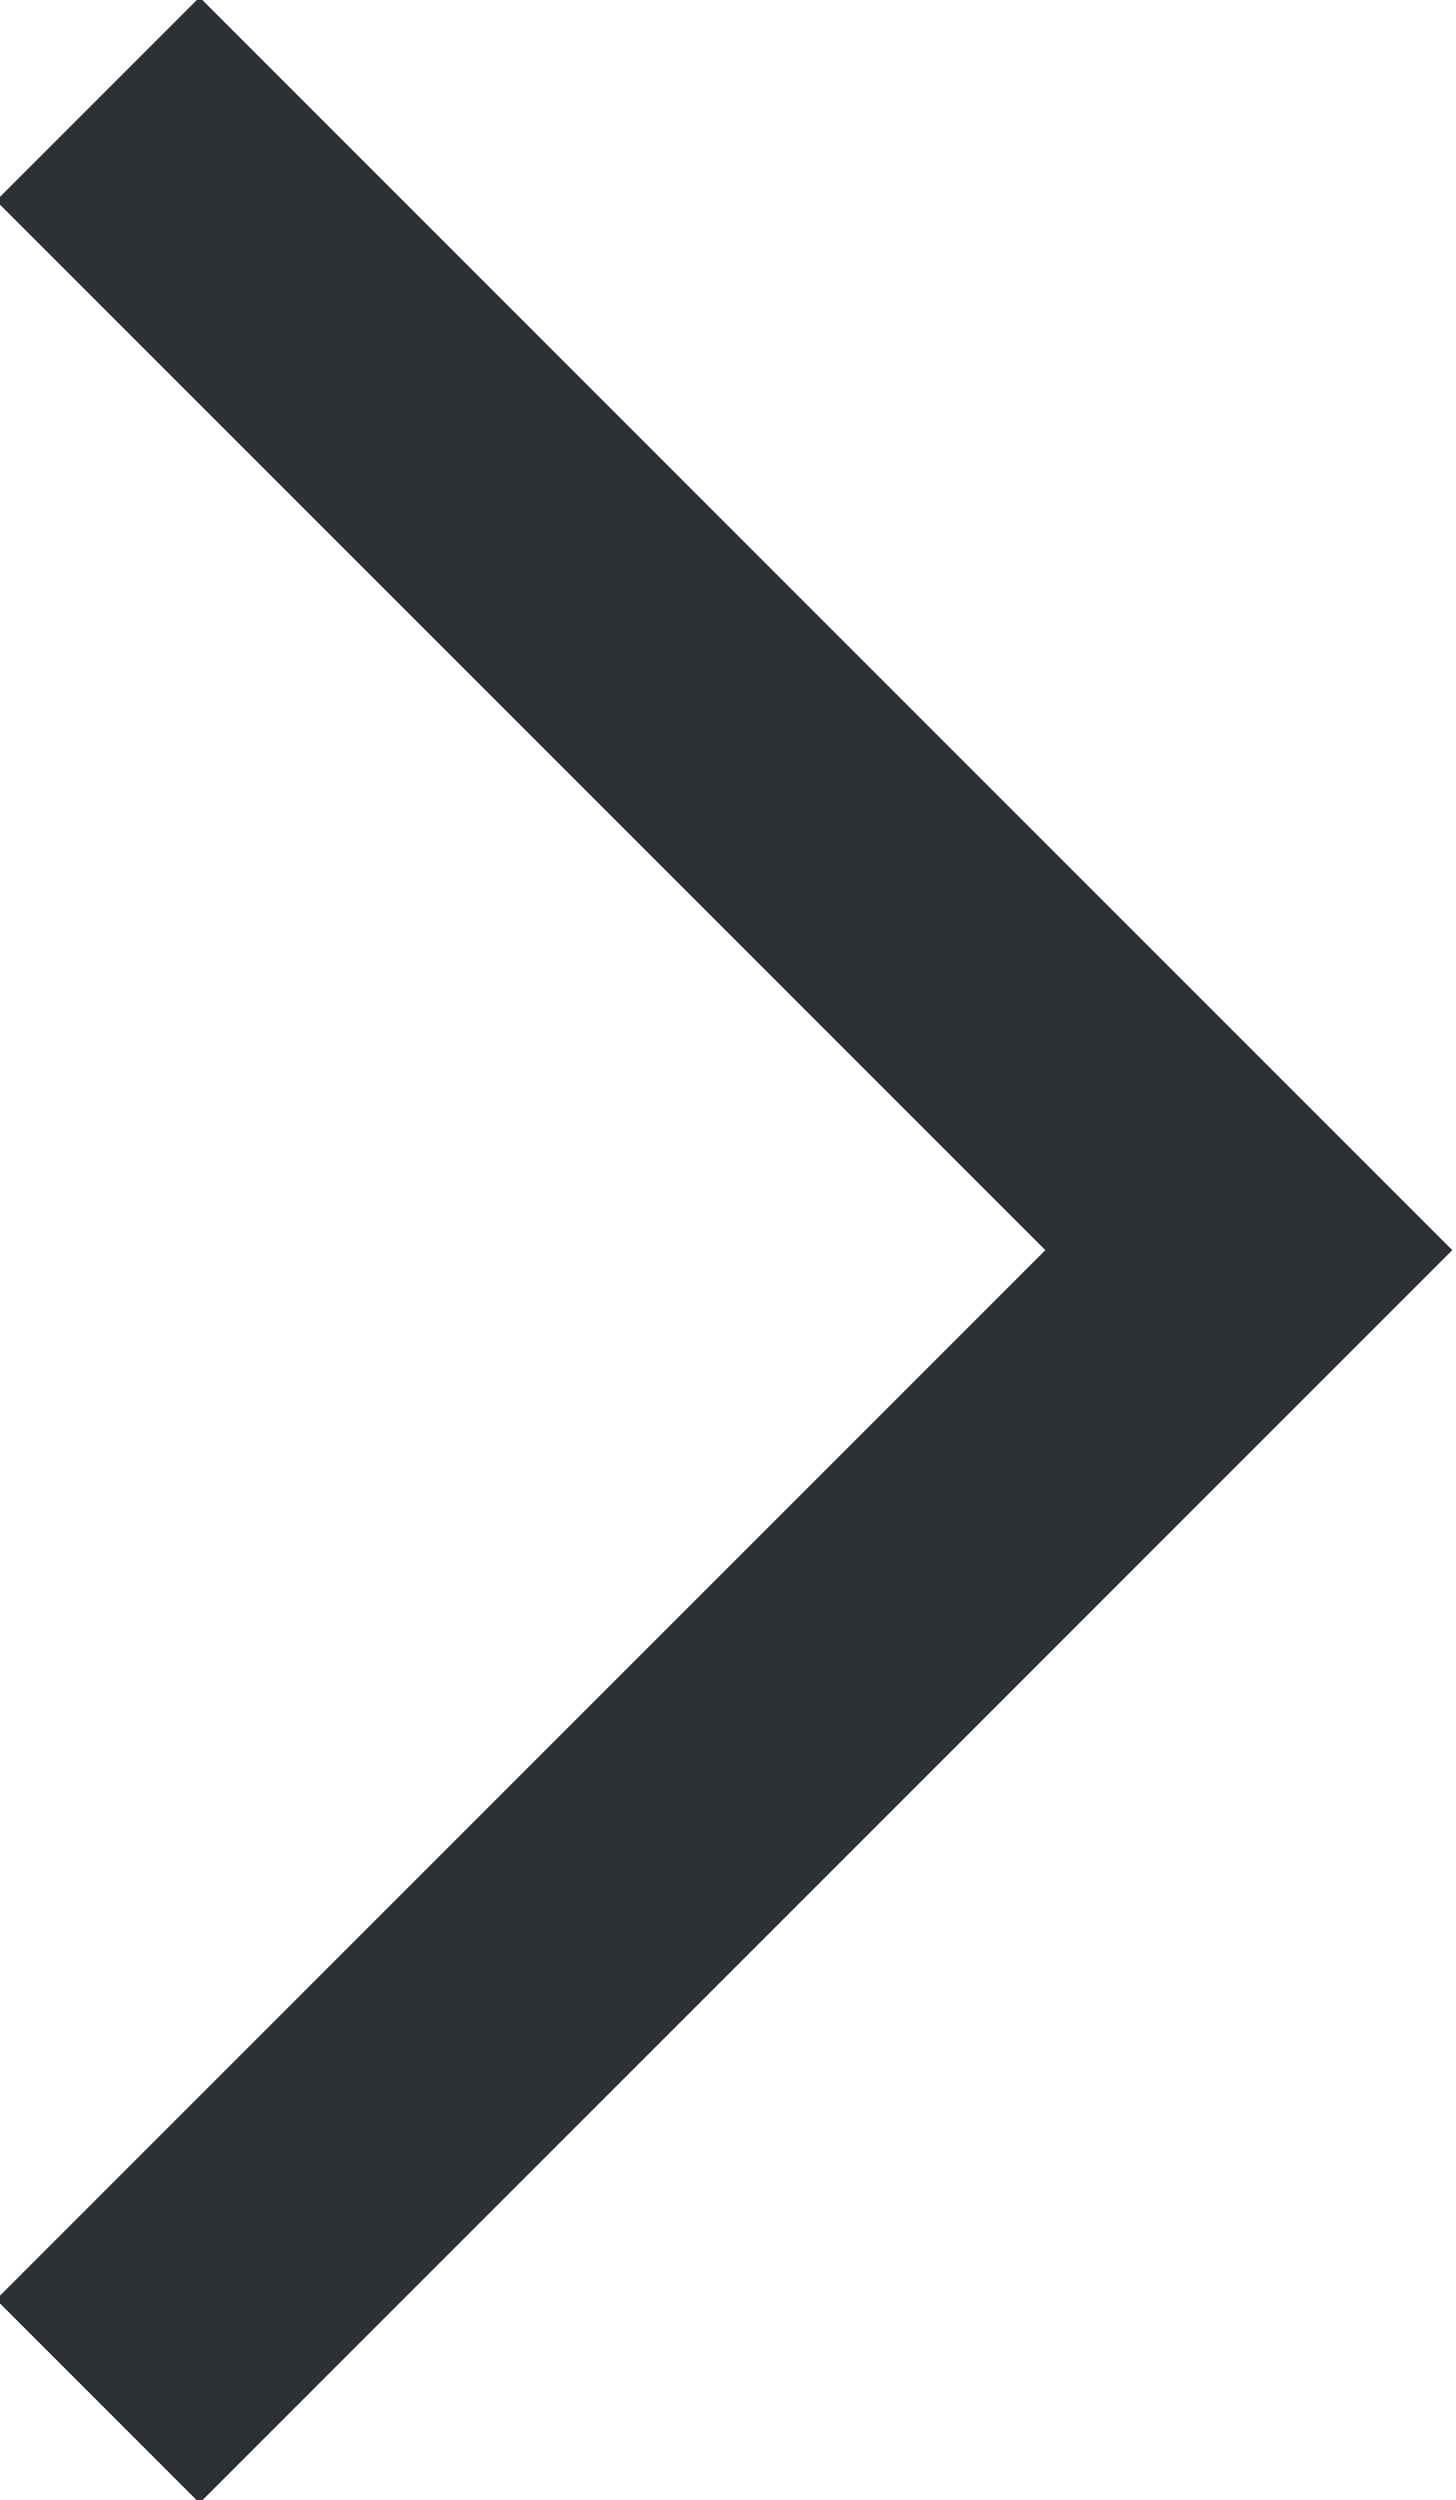 <svg xmlns="http://www.w3.org/2000/svg" width="5.06" height="8.688" viewBox="0 0 5.06 8.688">
  <defs>
    <style>
      .cls-1 {
        fill: none;
        stroke: #2d3034;
        stroke-width: 1px;
        fill-rule: evenodd;
      }
    </style>
  </defs>
  <path id="形状_142_拷贝_2" data-name="形状 142 拷贝 2" class="cls-1" d="M2524,983l4,4-4,4" transform="translate(-2523.66 -982.656)"/>
</svg>
